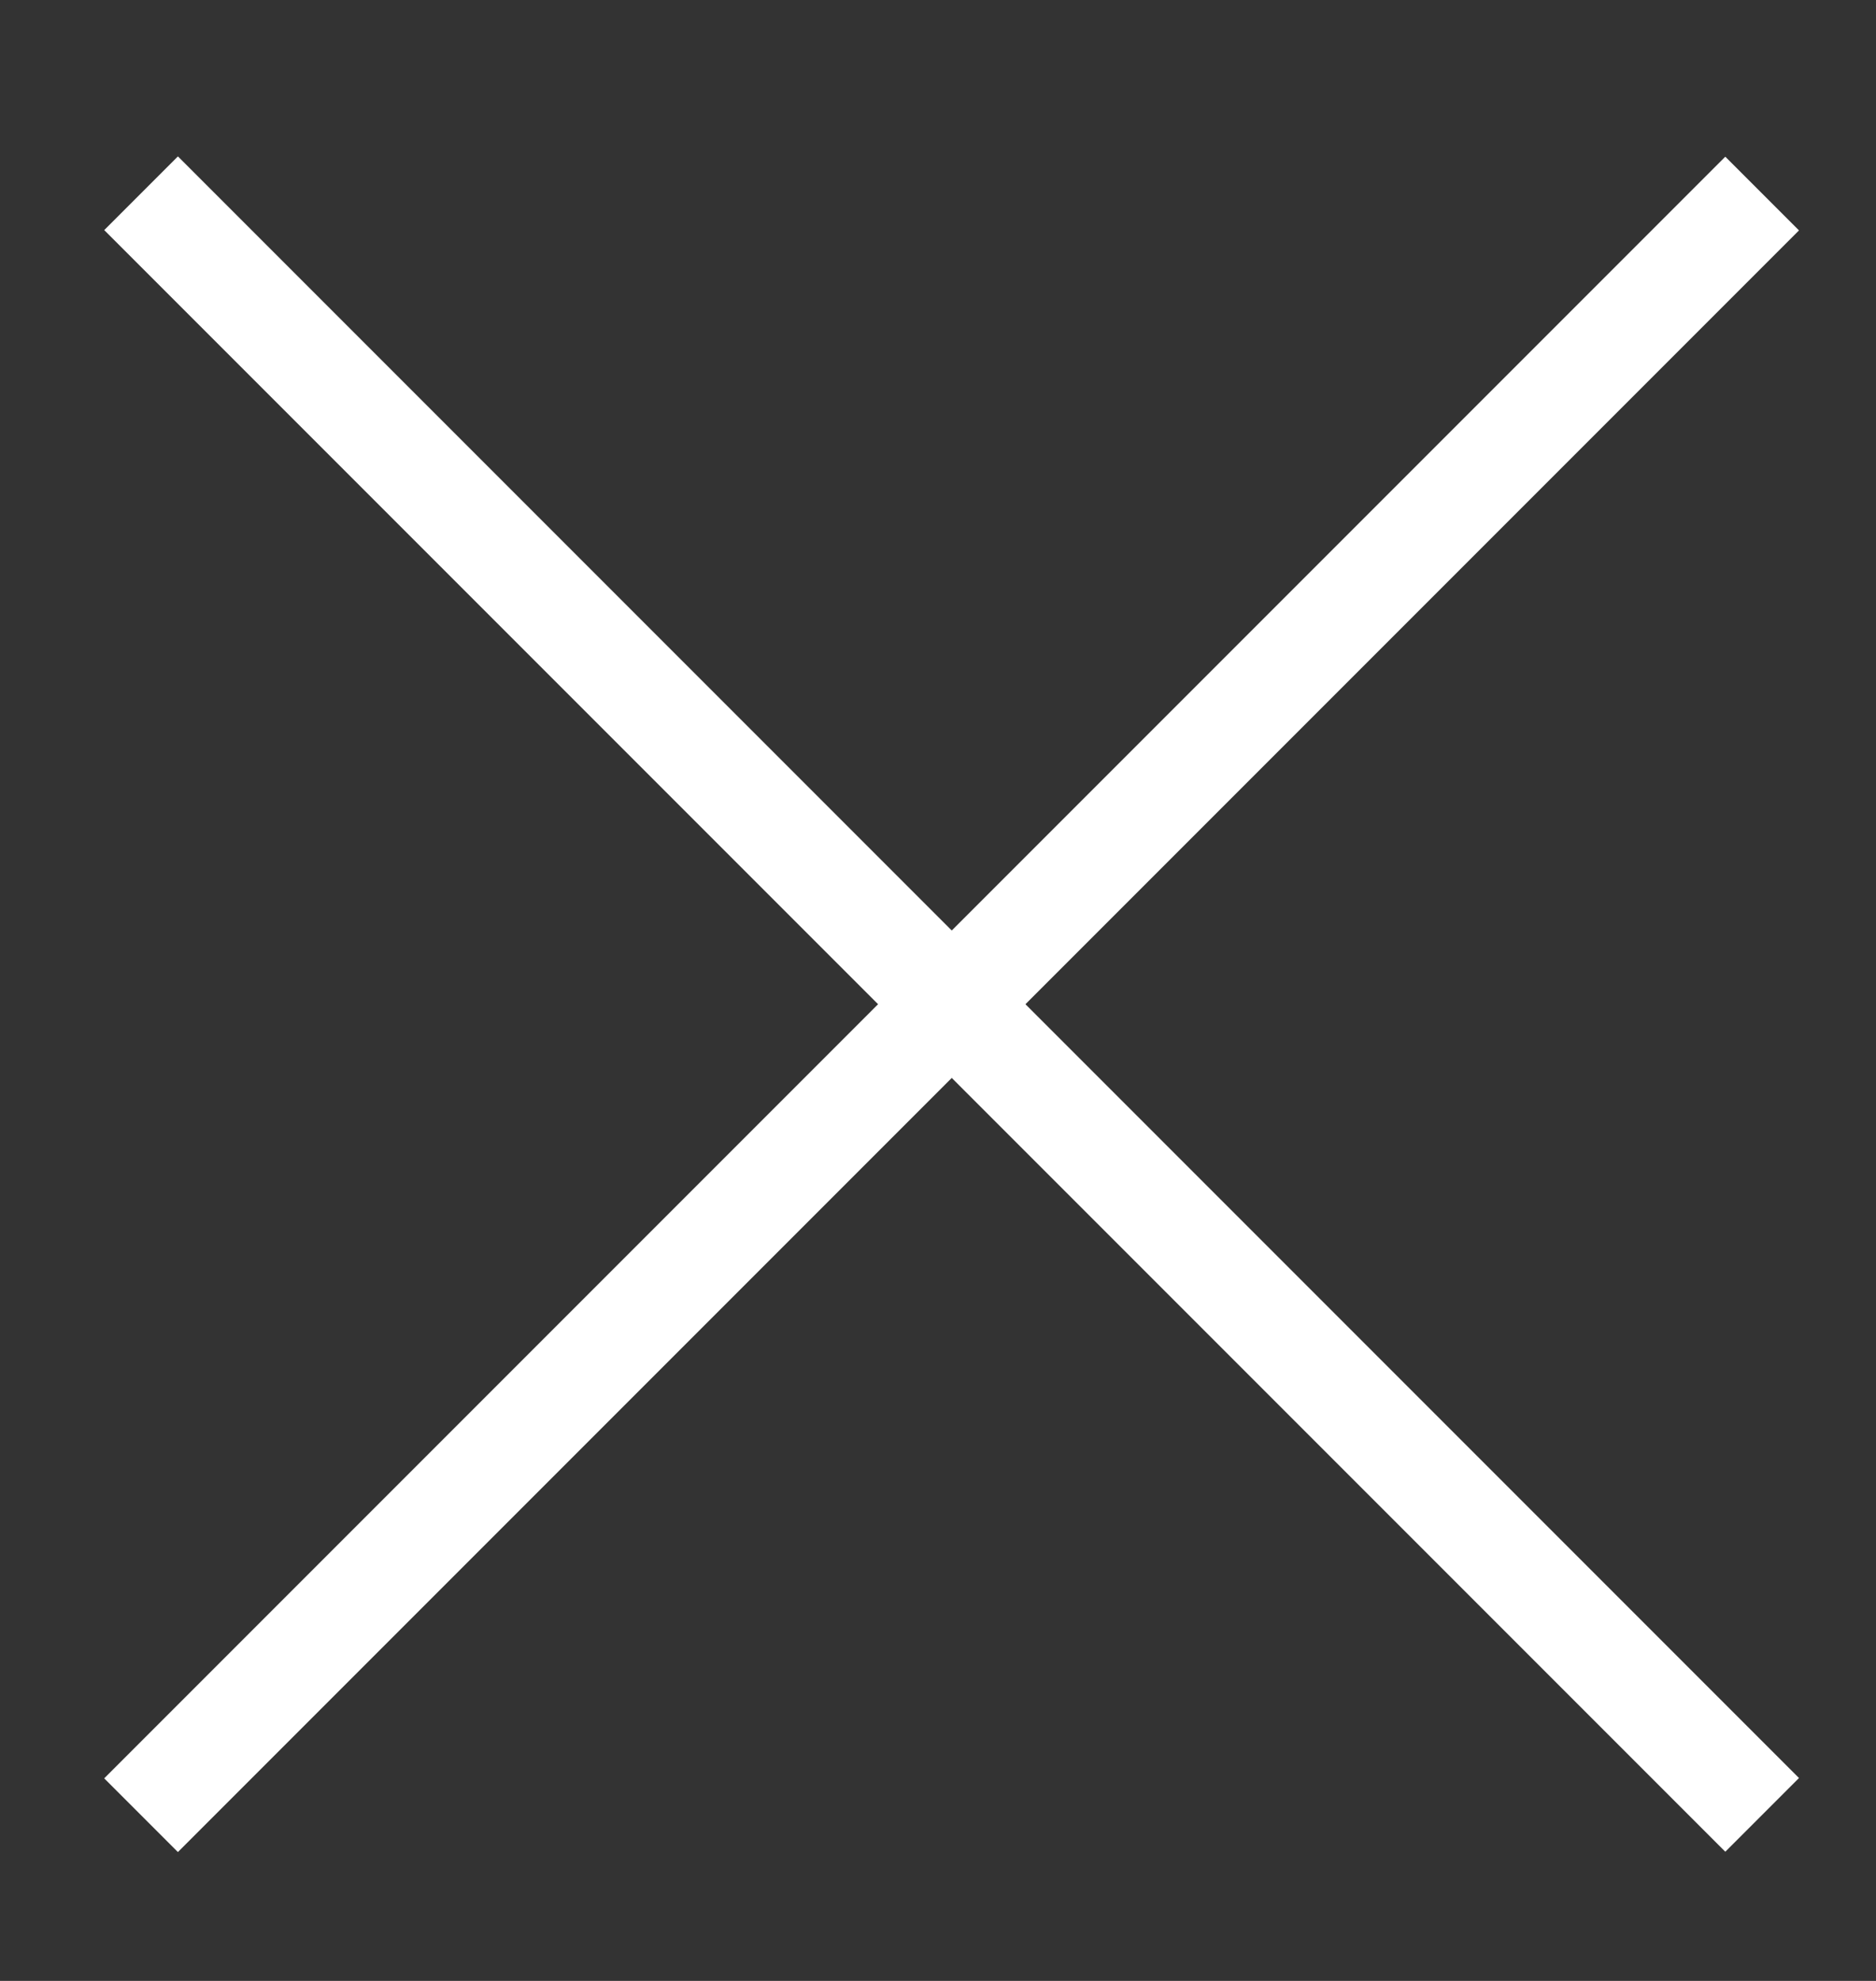<?xml version="1.0" encoding="UTF-8"?> <svg xmlns="http://www.w3.org/2000/svg" width="18" height="19" viewBox="0 0 18 19" fill="none"><rect x="0" y="0" width="18" height="19" fill="#333333" stroke="none"/><rect width="22" height="1" transform="matrix(0.707 0.707 0.707 -0.707 1 2.207)" fill="white"></rect><rect width="22" height="1" transform="matrix(0.707 -0.707 -0.707 -0.707 1.707 17.764)" fill="white"></rect></svg> 